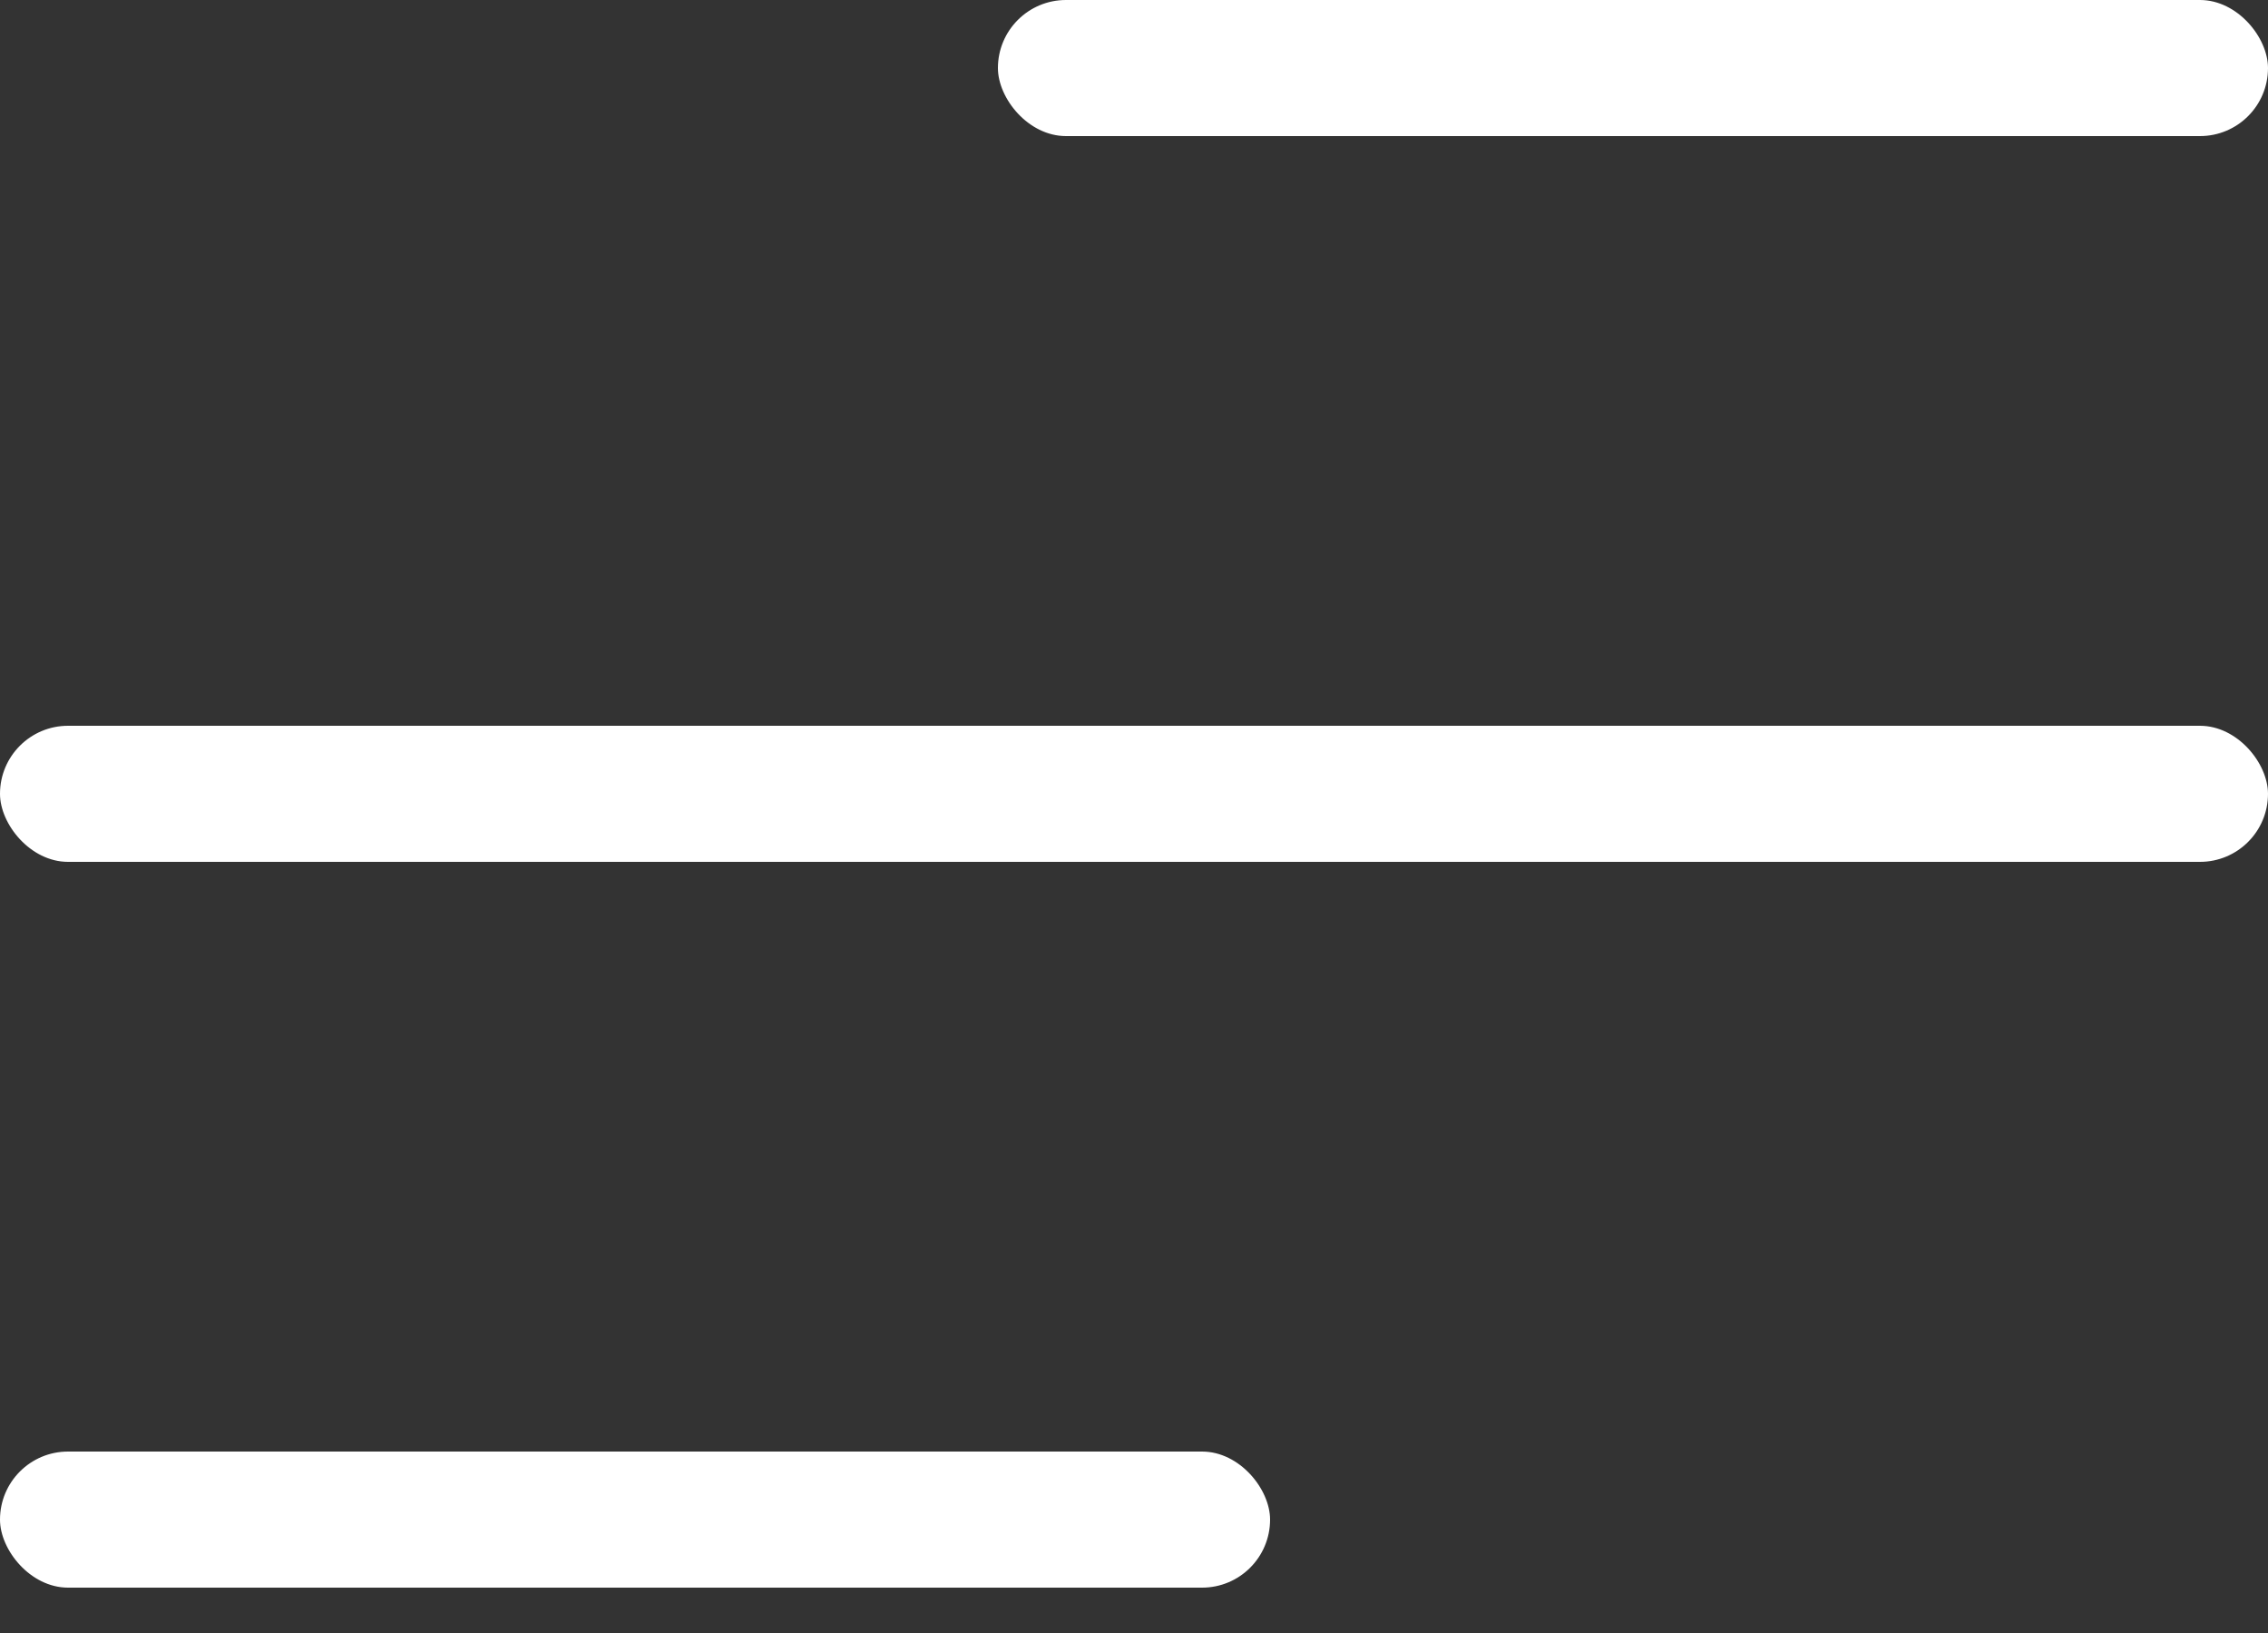 <svg width="25" height="18" viewBox="0 0 25 18" fill="none" xmlns="http://www.w3.org/2000/svg">
<rect x="0" y="0" width="25" height="18" fill="#333333" stroke="none"/>
<rect x="11" width="14" height="1.5" rx="0.75" fill="white"/>
<rect y="8" width="25" height="1.5" rx="0.75" fill="white"/>
<rect y="16" width="14" height="1.5" rx="0.75" fill="white"/>
</svg>
